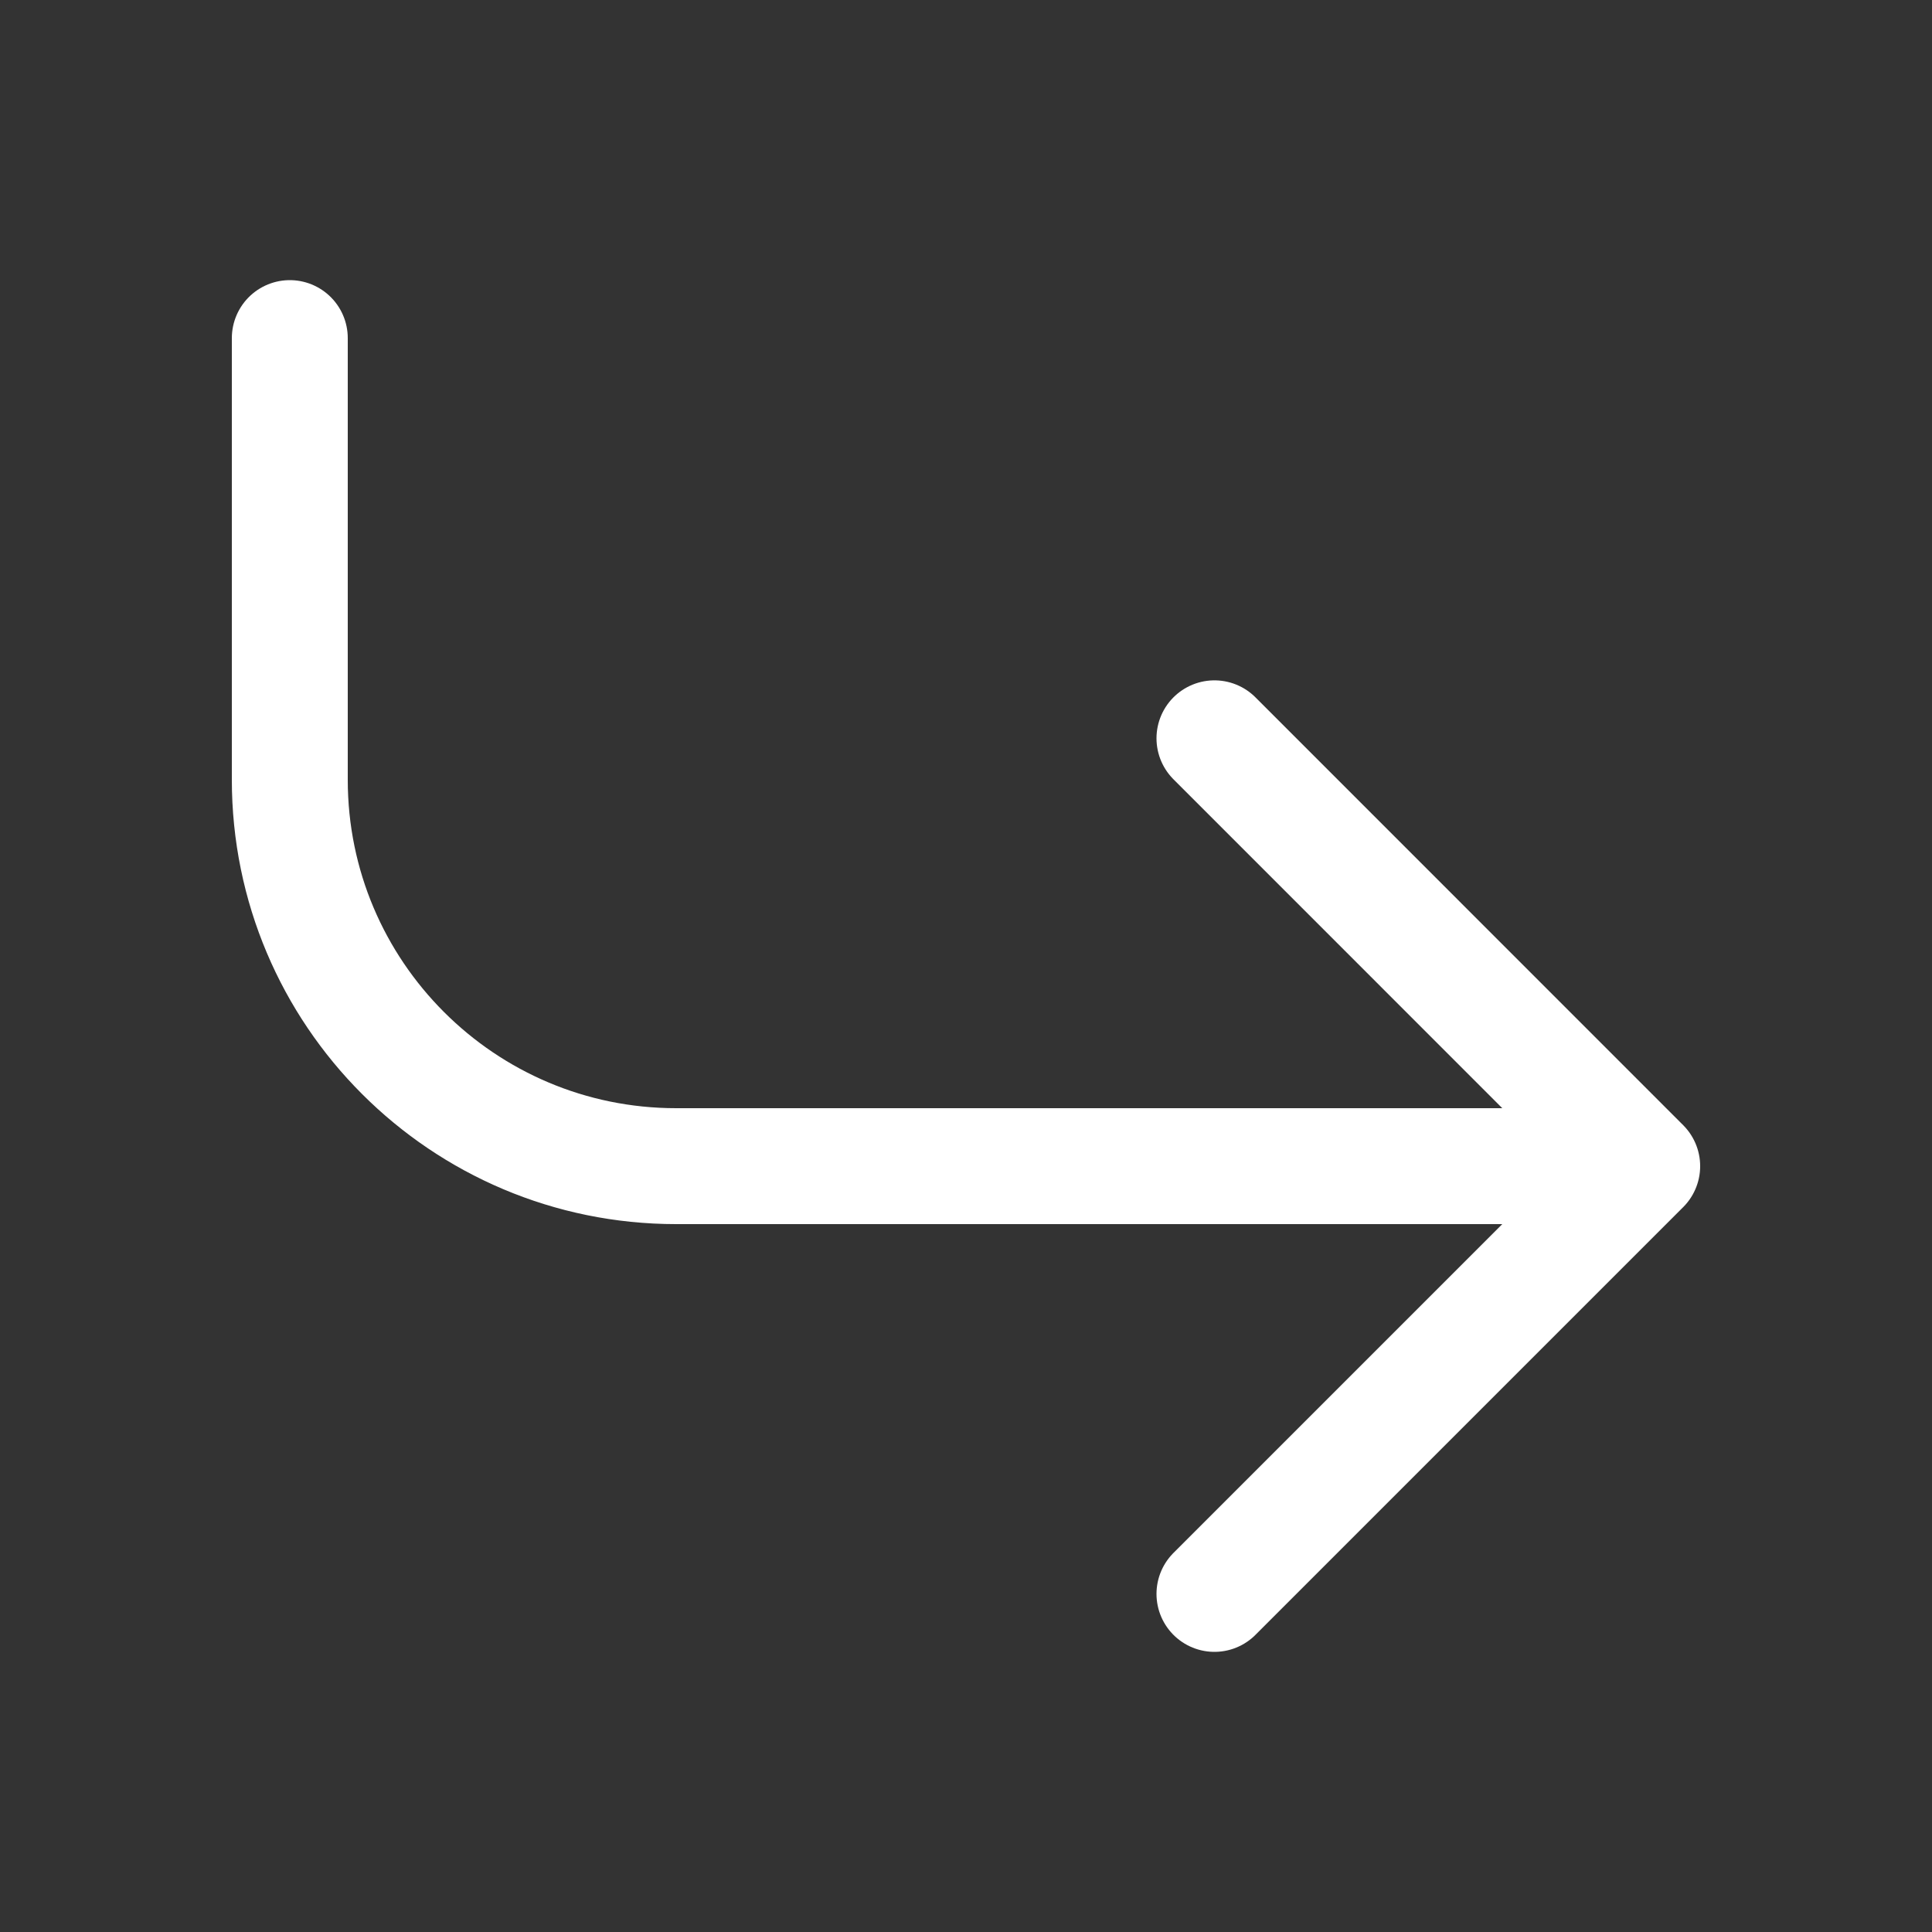 <svg width="20" height="20" viewBox="0 0 20 20" fill="none" xmlns="http://www.w3.org/2000/svg">
<rect x="0" y="0" width="20" height="20" fill="#333333" stroke="none"/>
<g clip-path="url(#clip0_525_419)">
<path d="M12.572 16.5L17 12.072M17 12.072L12.572 7.643M17 12.072H7C4.791 12.072 3 10.281 3 8.072V3.5" stroke="white" stroke-width="1.2" stroke-linecap="round" stroke-linejoin="round"/>
</g>
<defs>
<clipPath id="clip0_525_419">
<rect width="20" height="20" fill="white"/>
</clipPath>
</defs>
</svg>
